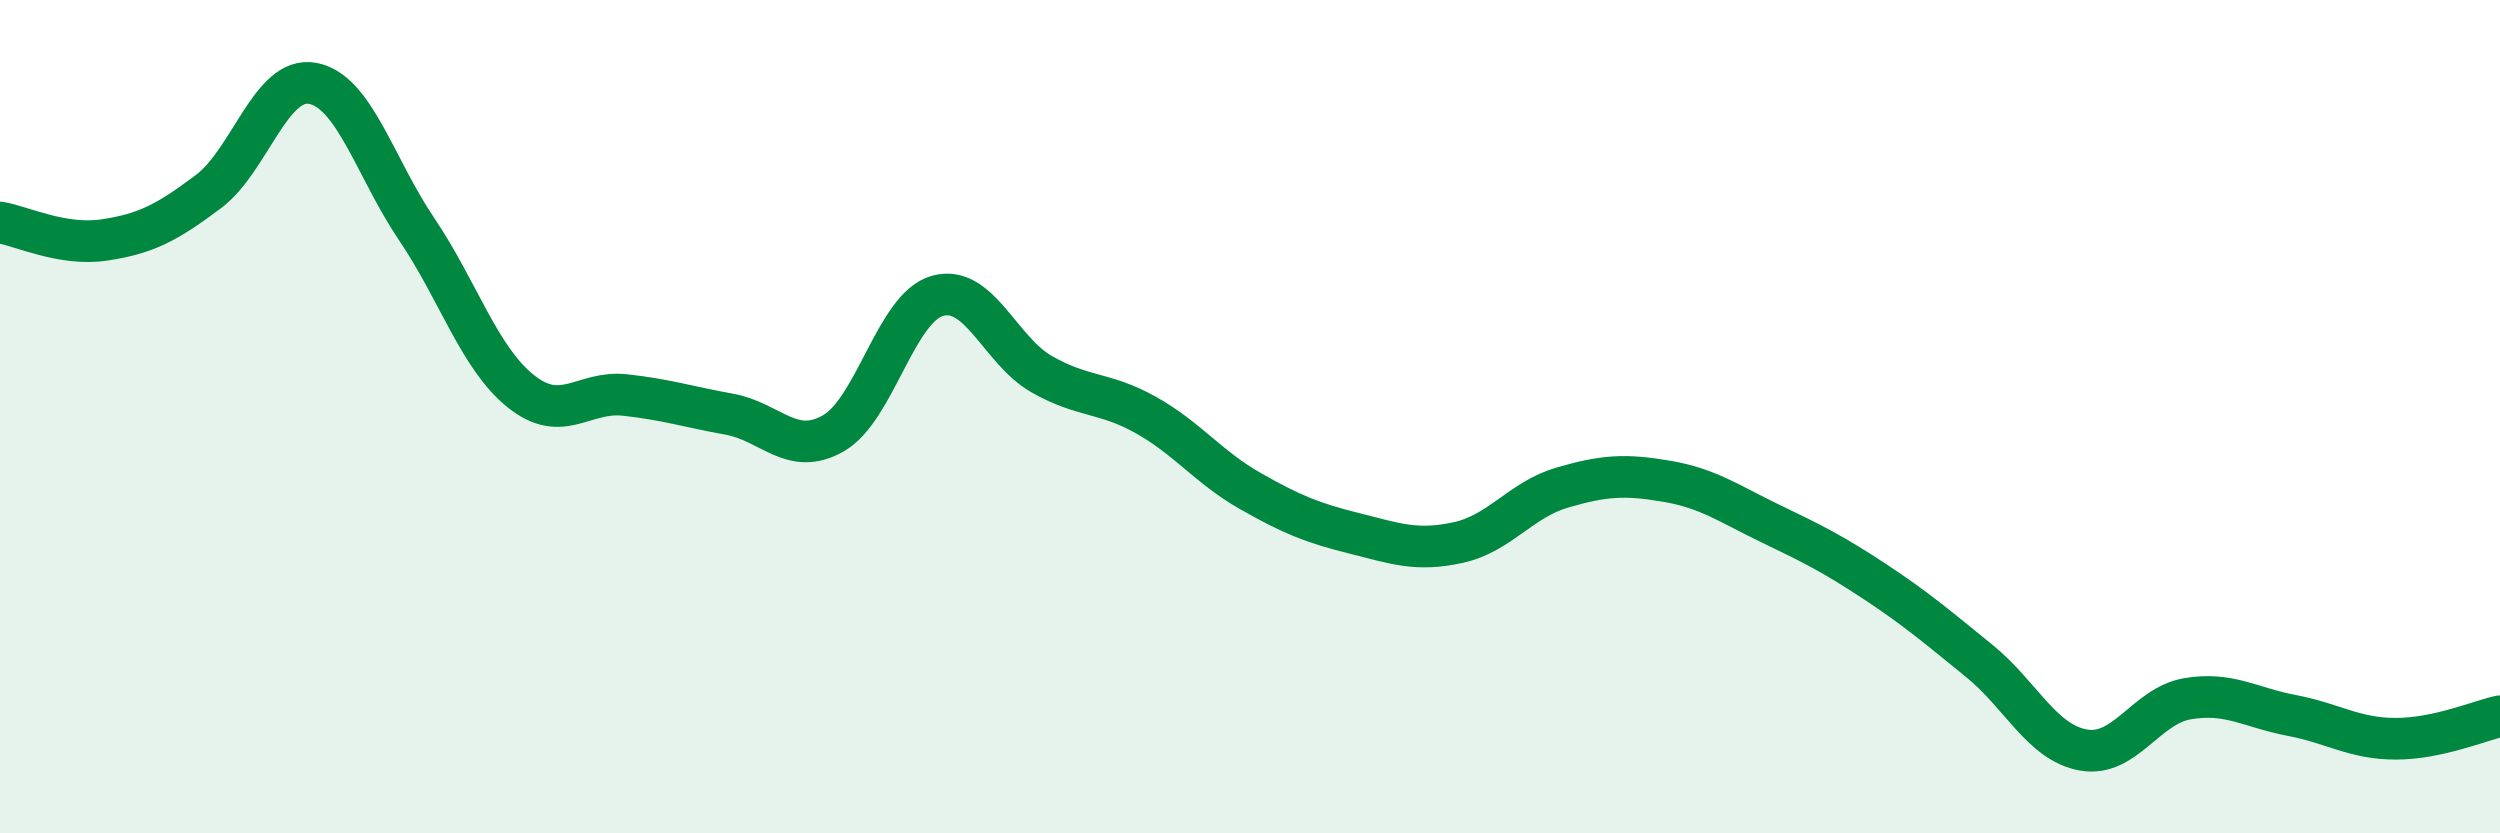 
    <svg width="60" height="20" viewBox="0 0 60 20" xmlns="http://www.w3.org/2000/svg">
      <path
        d="M 0,5.34 C 0.5,5.42 1.5,5.91 2.5,5.76 C 3.5,5.61 4,5.35 5,4.6 C 6,3.85 6.5,1.82 7.5,2 C 8.5,2.18 9,4.02 10,5.5 C 11,6.98 11.5,8.59 12.5,9.39 C 13.5,10.19 14,9.37 15,9.48 C 16,9.59 16.5,9.76 17.5,9.94 C 18.5,10.12 19,10.97 20,10.4 C 21,9.83 21.5,7.38 22.5,7.1 C 23.5,6.82 24,8.41 25,8.98 C 26,9.55 26.5,9.4 27.5,9.96 C 28.5,10.52 29,11.21 30,11.78 C 31,12.35 31.5,12.55 32.5,12.8 C 33.5,13.05 34,13.24 35,13.02 C 36,12.8 36.5,11.99 37.5,11.7 C 38.5,11.41 39,11.38 40,11.55 C 41,11.72 41.5,12.09 42.5,12.57 C 43.5,13.05 44,13.3 45,13.96 C 46,14.62 46.5,15.05 47.5,15.86 C 48.5,16.67 49,17.82 50,18 C 51,18.18 51.5,16.94 52.5,16.77 C 53.5,16.6 54,16.98 55,17.17 C 56,17.36 56.5,17.73 57.5,17.73 C 58.5,17.73 59.5,17.3 60,17.19L60 20L0 20Z"
        fill="#008740"
        opacity="0.1"
        stroke-linecap="round"
        stroke-linejoin="round"
      />
      <path
        d="M 0,5.34 C 0.5,5.42 1.5,5.91 2.5,5.76 C 3.5,5.61 4,5.35 5,4.6 C 6,3.85 6.5,1.82 7.5,2 C 8.5,2.18 9,4.02 10,5.5 C 11,6.98 11.5,8.59 12.5,9.39 C 13.5,10.19 14,9.37 15,9.48 C 16,9.59 16.5,9.76 17.5,9.94 C 18.5,10.12 19,10.97 20,10.4 C 21,9.83 21.5,7.38 22.5,7.1 C 23.5,6.82 24,8.41 25,8.98 C 26,9.55 26.5,9.4 27.5,9.96 C 28.5,10.52 29,11.21 30,11.78 C 31,12.35 31.5,12.55 32.5,12.8 C 33.5,13.05 34,13.24 35,13.02 C 36,12.8 36.5,11.99 37.5,11.7 C 38.5,11.41 39,11.38 40,11.55 C 41,11.72 41.5,12.09 42.5,12.57 C 43.5,13.05 44,13.3 45,13.96 C 46,14.62 46.5,15.05 47.5,15.86 C 48.5,16.67 49,17.82 50,18 C 51,18.18 51.5,16.94 52.5,16.77 C 53.5,16.6 54,16.98 55,17.17 C 56,17.36 56.5,17.73 57.5,17.73 C 58.5,17.73 59.5,17.3 60,17.19"
        stroke="#008740"
        stroke-width="1"
        fill="none"
        stroke-linecap="round"
        stroke-linejoin="round"
      />
    </svg>
  